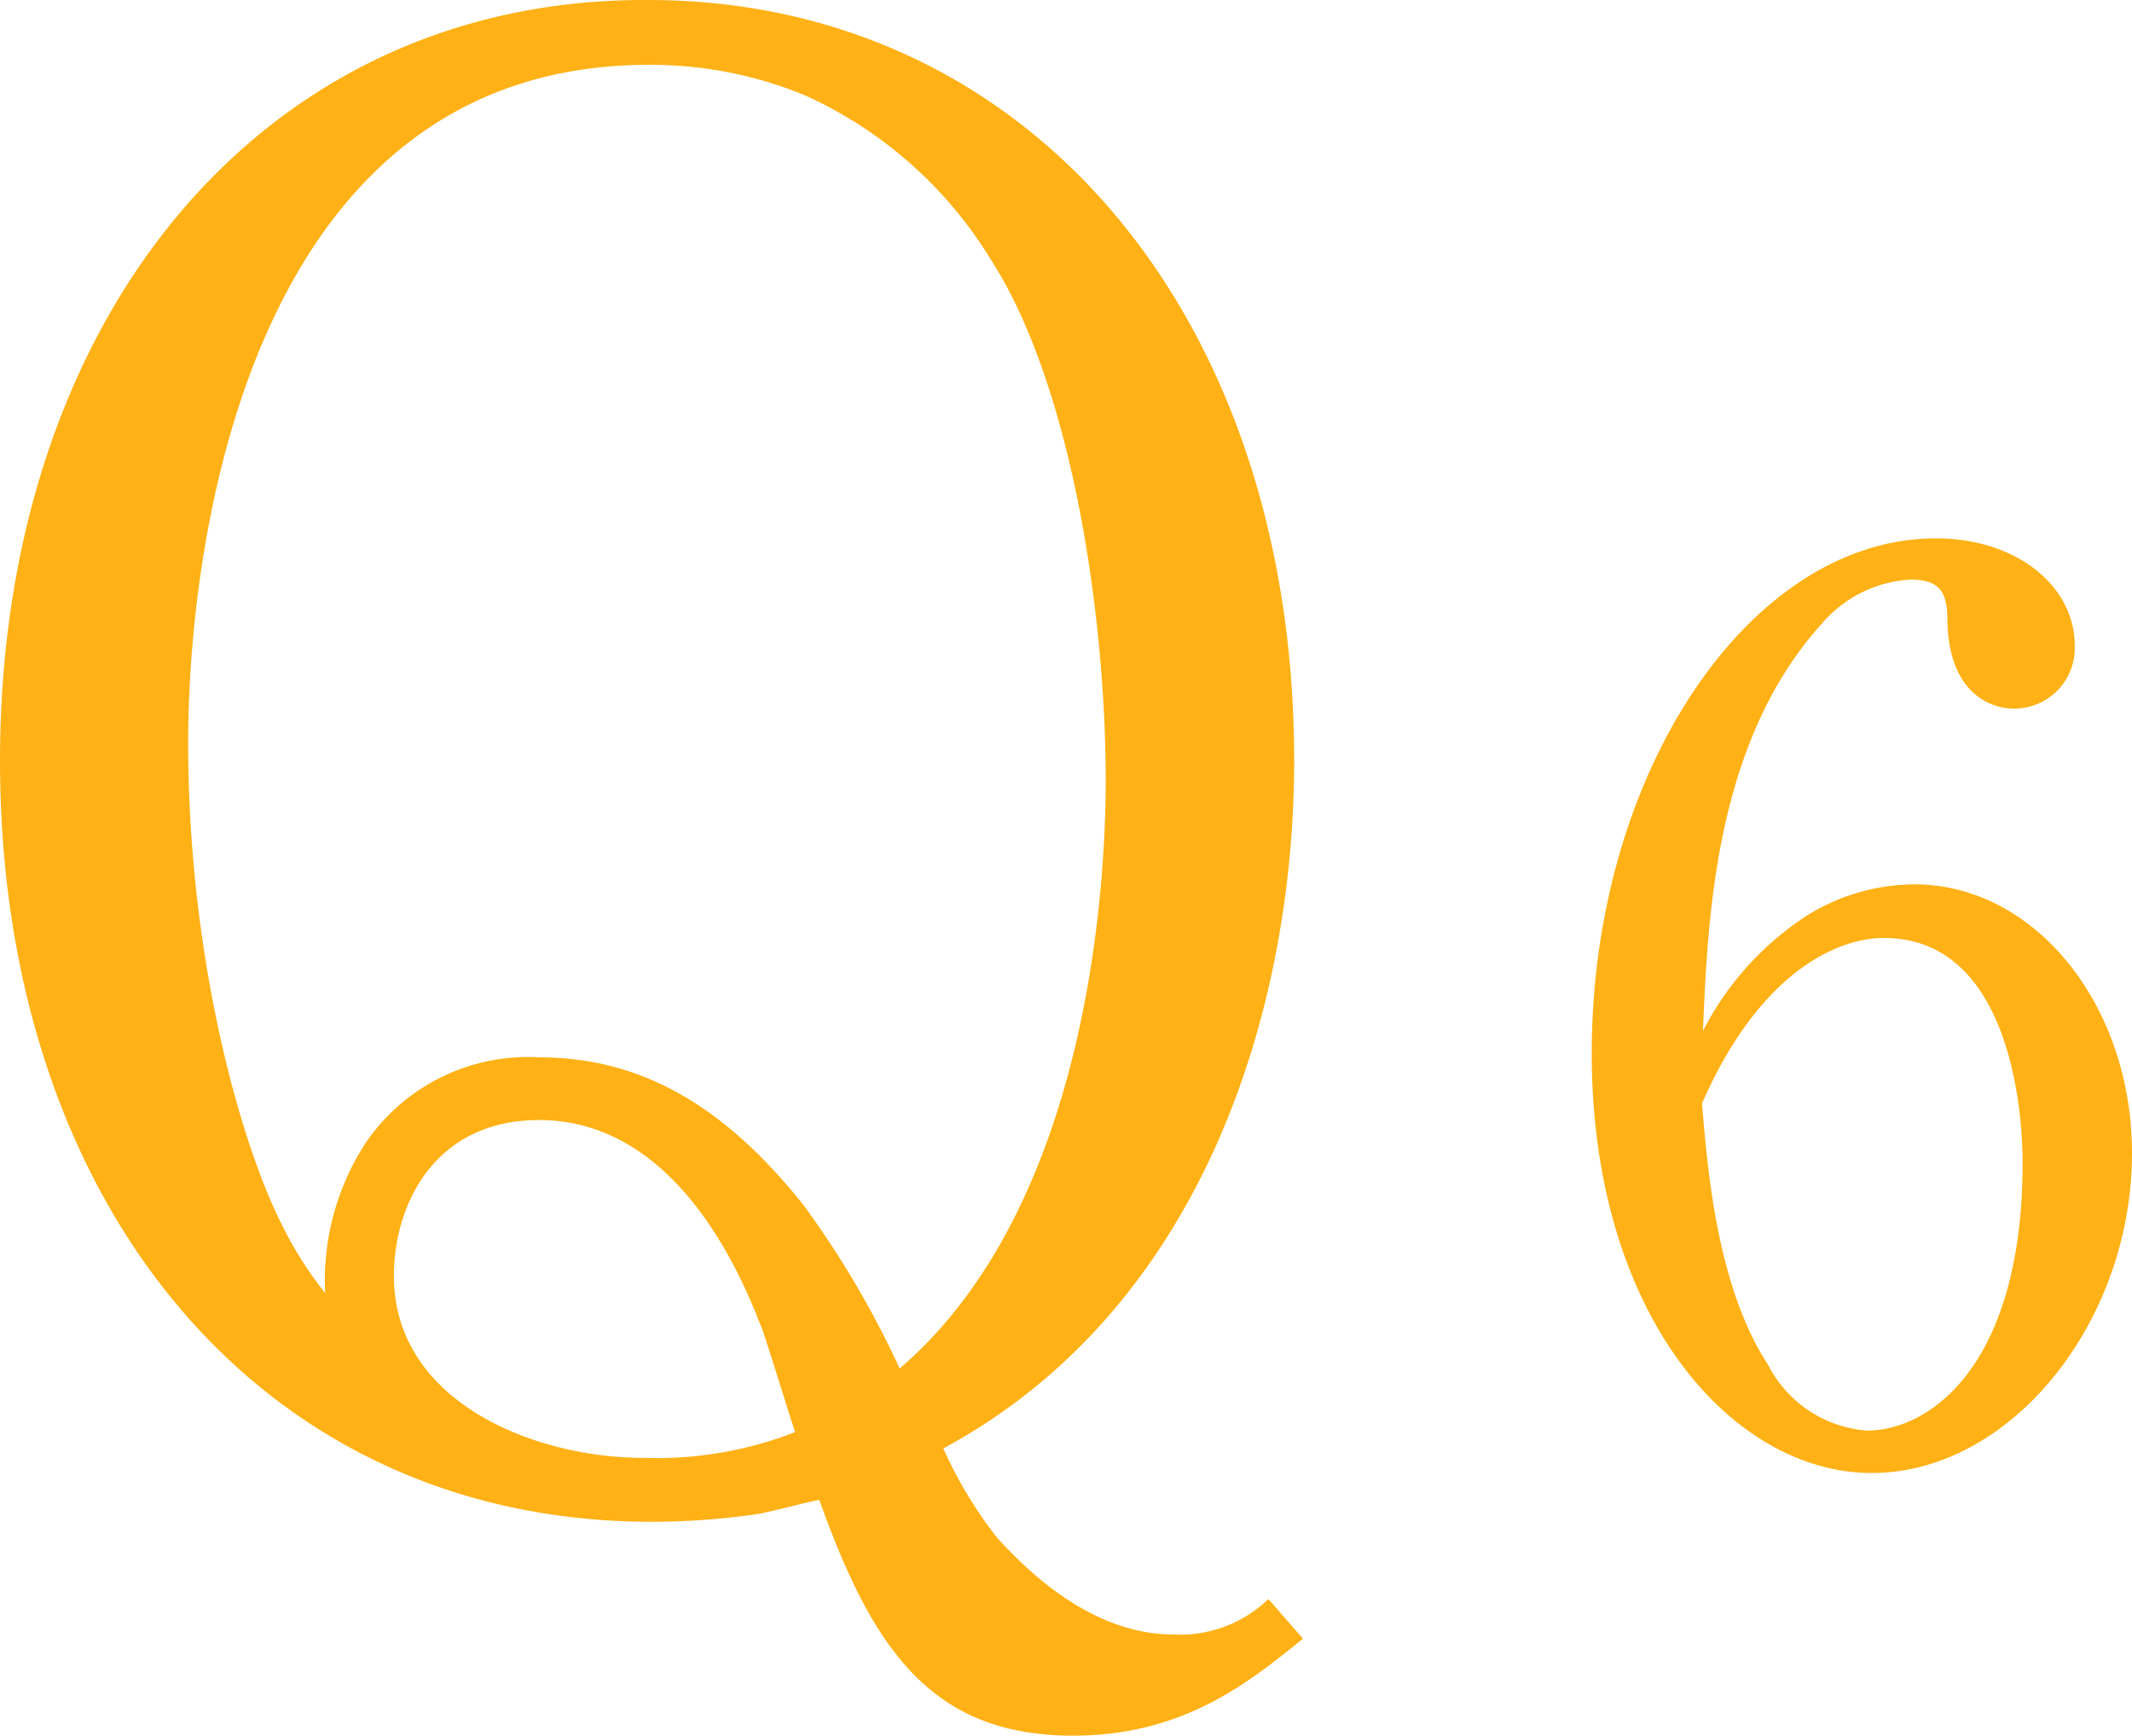 <svg xmlns="http://www.w3.org/2000/svg" viewBox="0 0 70.36 57.29"><defs><style>.cls-1{fill:#ffb116;}</style></defs><g id="レイヤー_2" data-name="レイヤー 2"><g id="レイヤー_1-2" data-name="レイヤー 1"><path class="cls-1" d="M43,54.09c-1.77,1.43-3.93,3.2-7.59,3.2-4.64,0-6.6-2.81-8.37-7.78-.39.06-1.05.26-2,.46a24.51,24.51,0,0,1-3.53.26C8.57,50.23,0,39.7,0,25.11S8.63-.07,21.39,0C33.94,0,42.71,10.4,42.71,25.11c0,8-2.88,18-11.58,22.7a14.23,14.23,0,0,0,1.77,2.94c.91,1,3.07,3.2,5.82,3.2a4.19,4.19,0,0,0,3.14-1.17ZM36.49,25.77c0-5.63-1.17-13.15-3.79-17.2a13.88,13.88,0,0,0-6.15-5.43,13.35,13.35,0,0,0-5.16-1C8.31,2.16,6.21,17.72,6.21,24.52c0,7.2,1.77,13.35,3.14,16a12.41,12.41,0,0,0,1.38,2.16,8.35,8.35,0,0,1,1.3-4.9,6.48,6.48,0,0,1,5.76-2.88c3.6,0,6.28,1.83,8.7,4.84a31.06,31.06,0,0,1,3.2,5.43C36,39.76,36.49,29,36.49,25.77Zm-11.38,18c-1.5-3.92-3.92-6.8-7.32-6.8S13,39.7,13,42.12c0,4.12,4.58,6,8.24,6a12.55,12.55,0,0,0,5-.85C26,46.56,25.31,44.28,25.11,43.75Z"/><path class="cls-1" d="M59.68,30.19a6.8,6.8,0,0,1,3.49-1c4,0,7.19,4,7.19,8.87,0,5.58-4,10.56-8.59,10.56s-9.24-5.18-9.24-13.85c0-9.27,5.22-17,11.36-17,2.69,0,4.58,1.6,4.58,3.53a2,2,0,0,1-2,2.09c-.8,0-2.12-.52-2.2-2.81,0-.88-.12-1.45-1.21-1.45a4.15,4.15,0,0,0-2.93,1.45c-3.57,3.93-3.77,9.83-3.93,13.45A9.93,9.93,0,0,1,59.68,30.19ZM58.35,45.05a4,4,0,0,0,3.26,2.17c2.12,0,5.14-2.21,5.14-8.84,0-1.8-.45-7.42-4.58-7.42-1.53,0-4.1,1.12-6,5.46C56.35,38.62,56.67,42.48,58.35,45.05Z"/></g></g></svg>